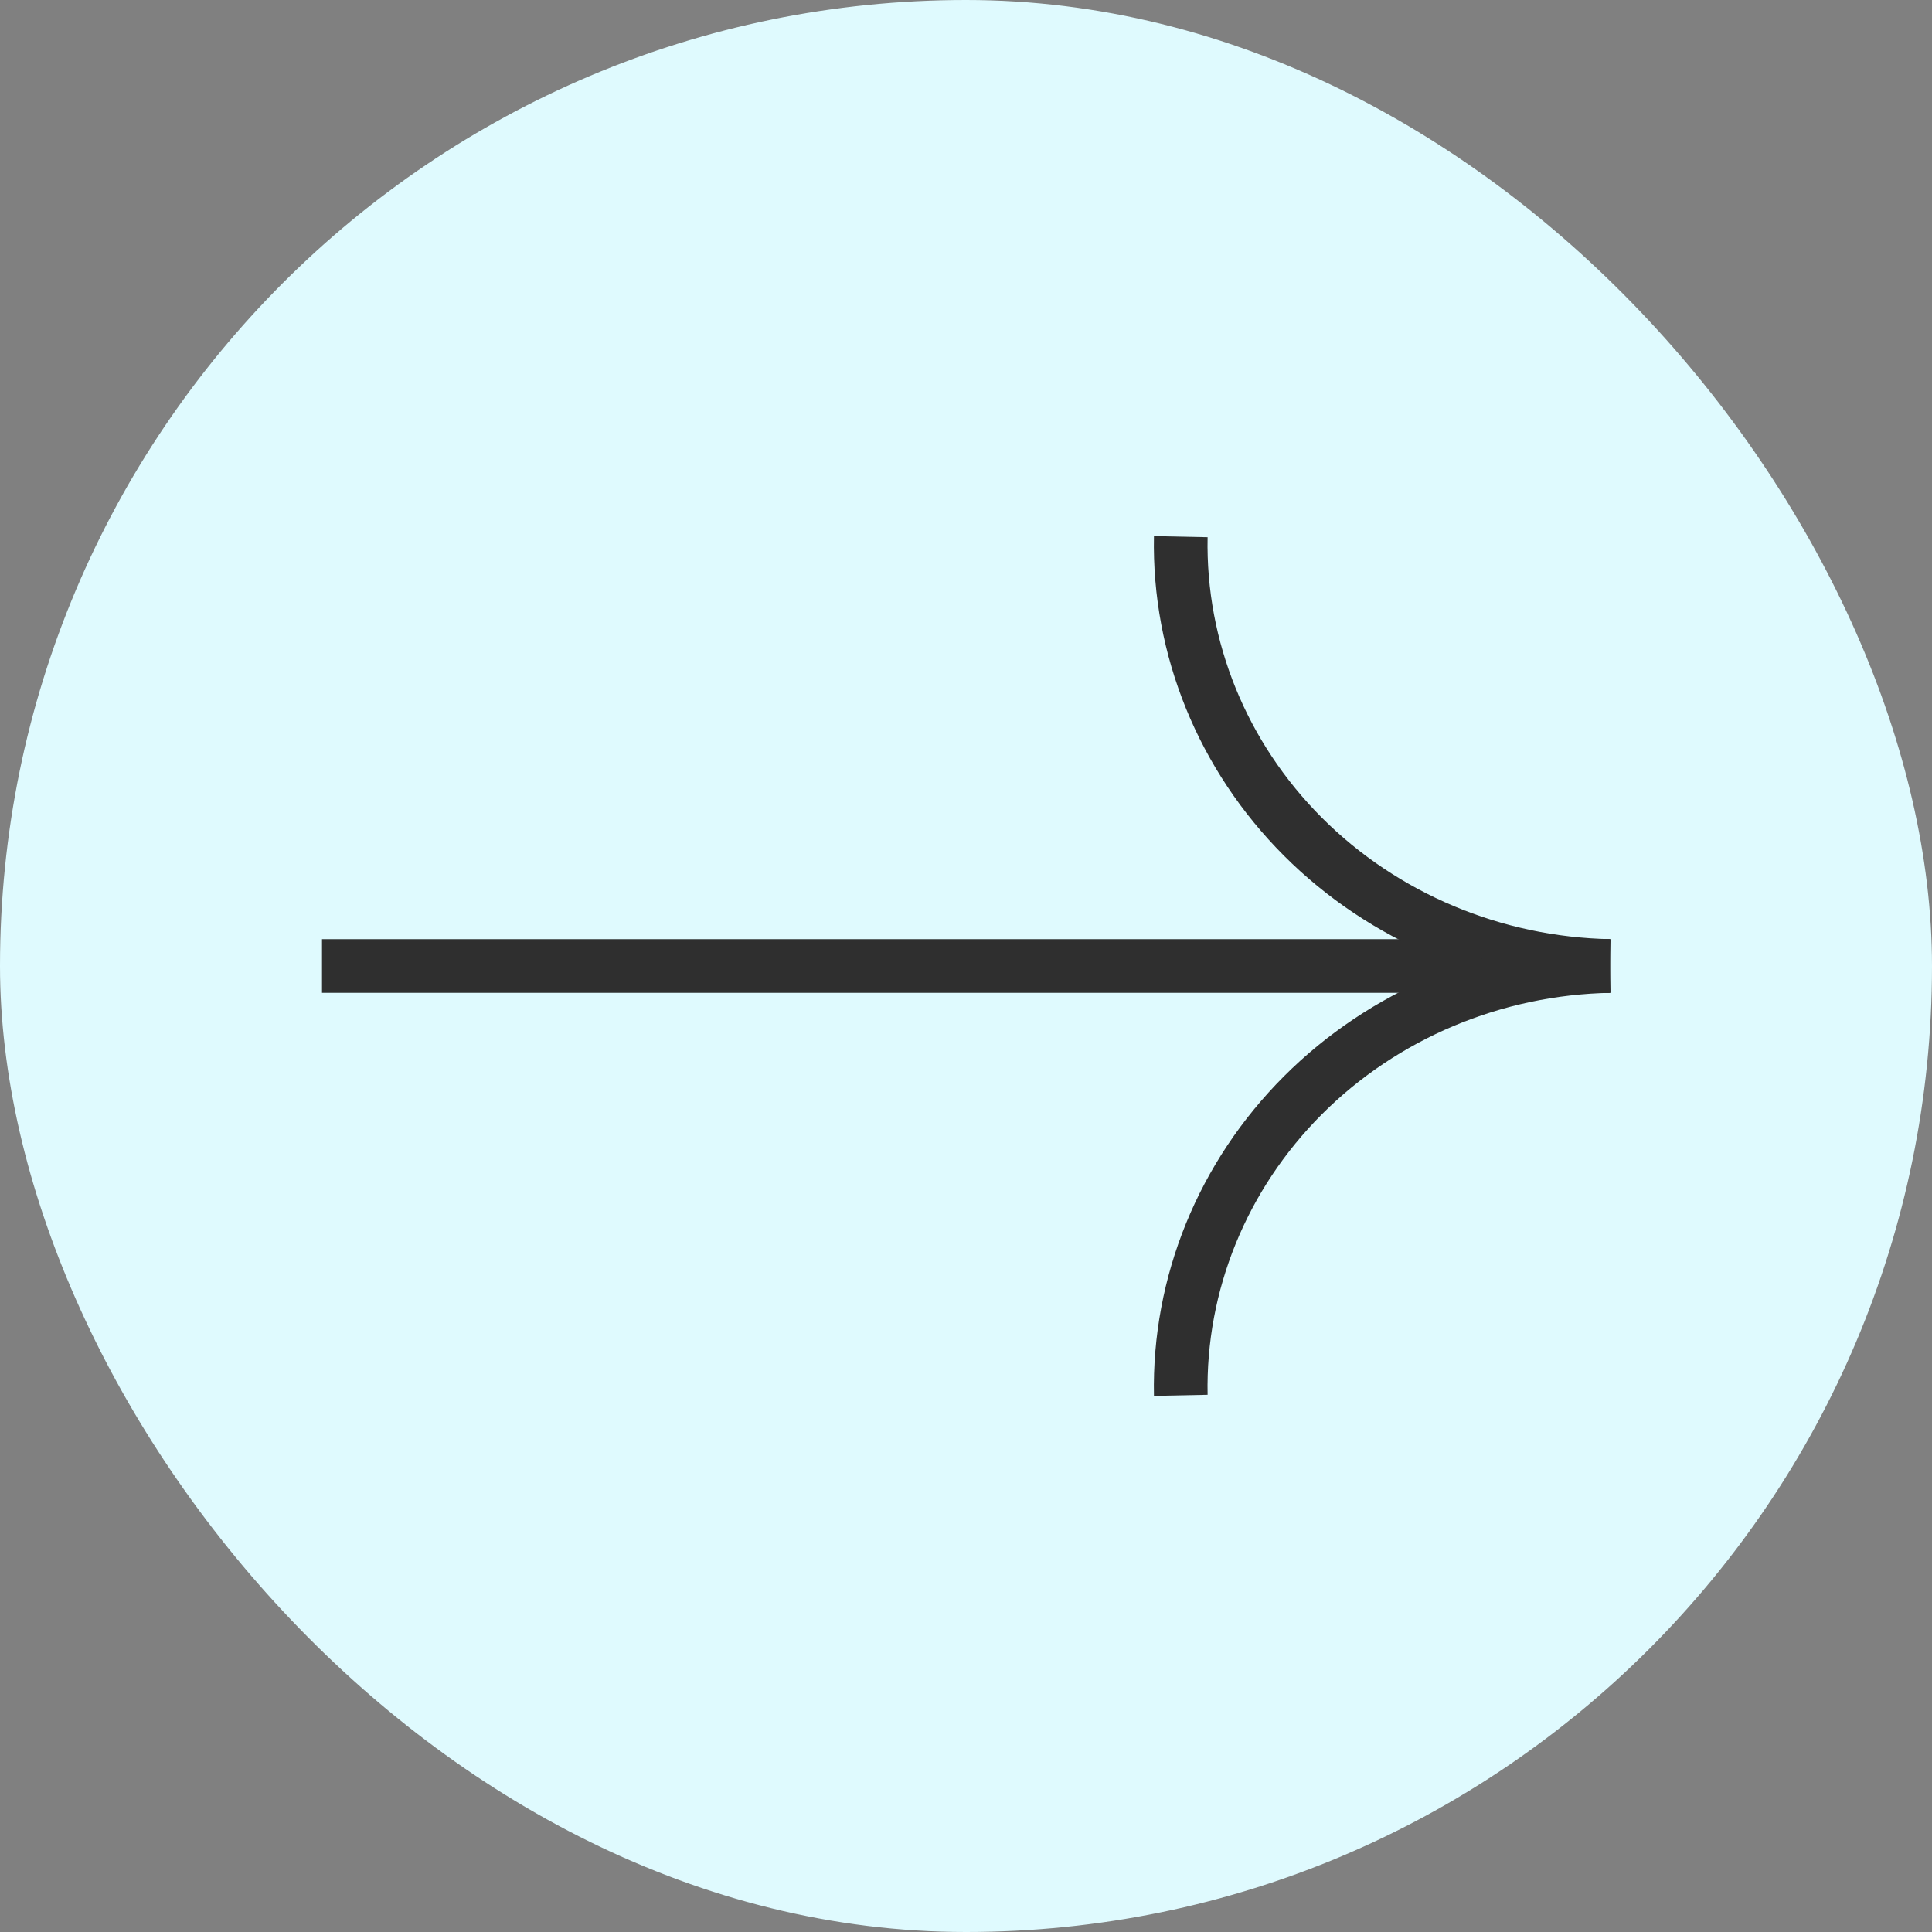 <svg width="36" height="36" viewBox="0 0 36 36" fill="none" xmlns="http://www.w3.org/2000/svg">
<rect x="0" y="0" width="36" height="36" fill="#808080" stroke="none"/>
<rect width="36" height="36" rx="18" fill="#DFFAFE"/>
<path d="M6 18L30 18" stroke="#2F2F2F" stroke-miterlimit="10"/>
<path d="M30 18C27.837 17.958 25.779 17.092 24.279 15.592C22.78 14.092 21.96 12.081 22.002 10" stroke="#2F2F2F" stroke-miterlimit="10"/>
<path d="M22.002 26C21.96 23.919 22.78 21.908 24.279 20.408C25.779 18.908 27.837 18.042 30 18" stroke="#2F2F2F" stroke-miterlimit="10"/>
</svg>
